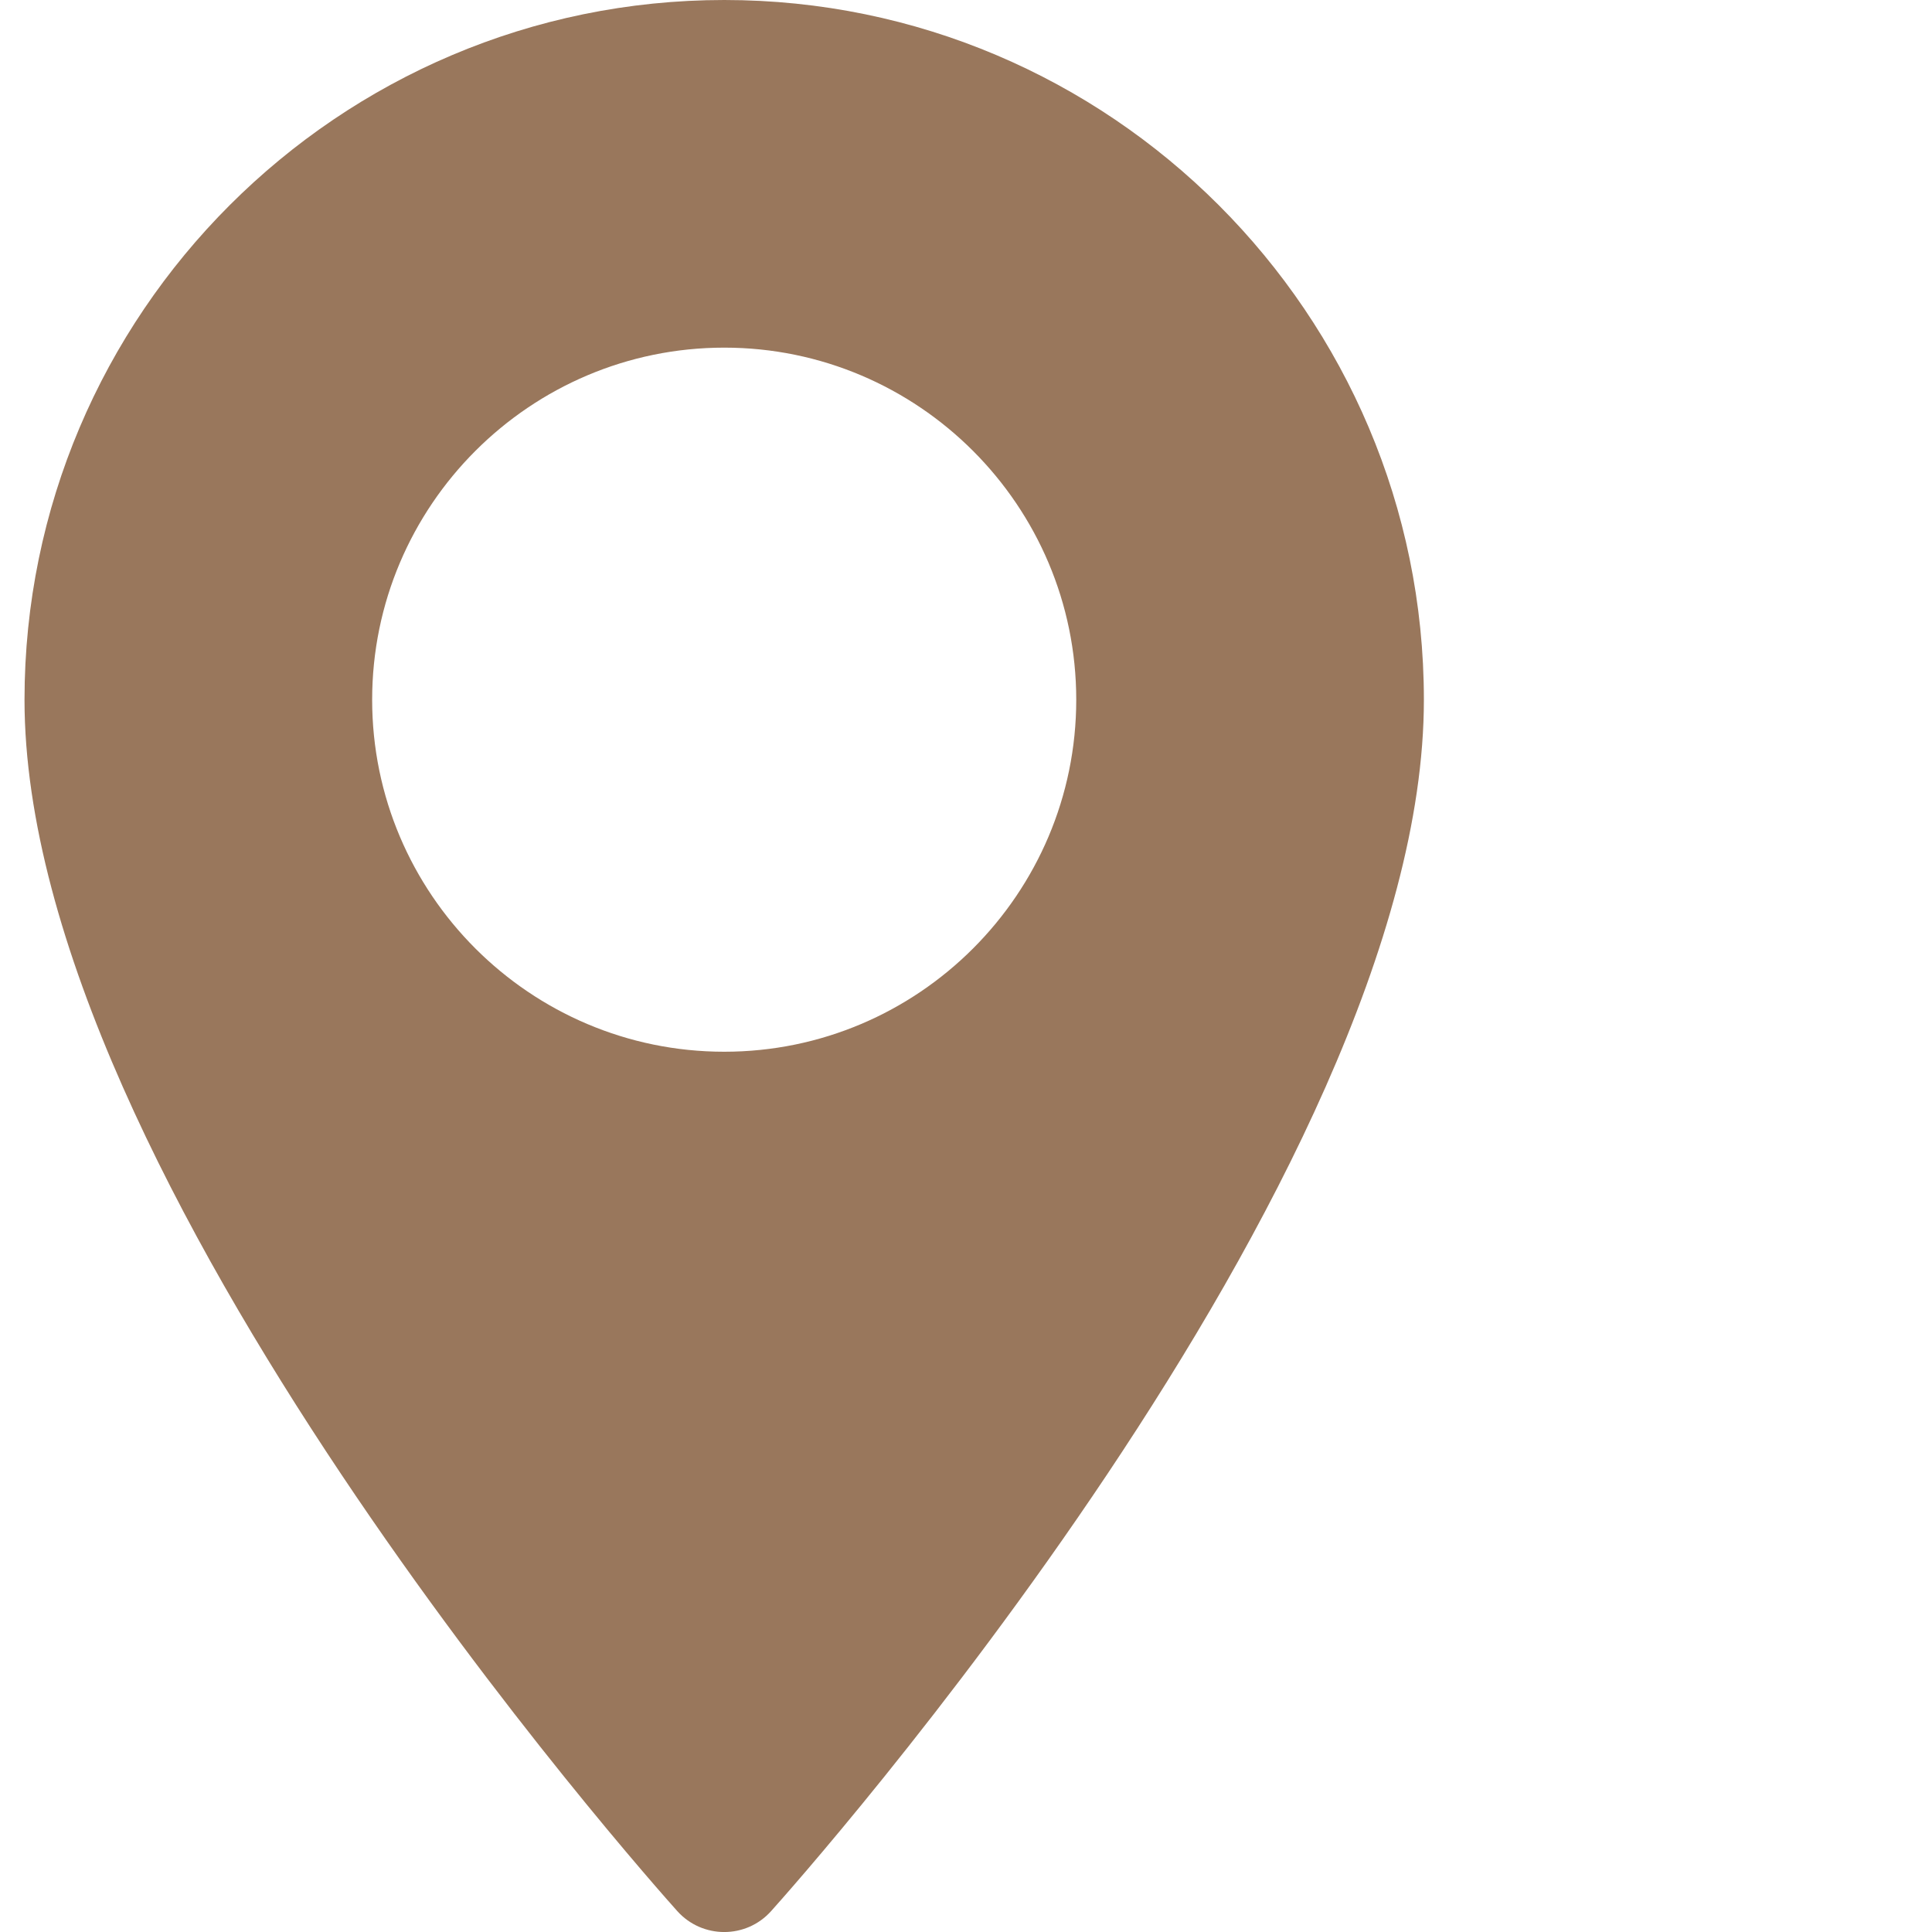 <?xml version="1.0" encoding="UTF-8"?> <svg xmlns="http://www.w3.org/2000/svg" width="16" height="16" viewBox="0 0 16 16" fill="none"><path d="M5.998 0C2.803 0 0.203 2.599 0.203 5.795C0.203 9.76 5.389 15.581 5.609 15.827C5.817 16.058 6.179 16.058 6.386 15.827C6.607 15.581 11.792 9.76 11.792 5.795C11.792 2.599 9.193 0 5.998 0ZM5.998 8.71C4.39 8.71 3.082 7.402 3.082 5.795C3.082 4.187 4.39 2.879 5.998 2.879C7.605 2.879 8.913 4.187 8.913 5.795C8.913 7.402 7.605 8.71 5.998 8.71Z" fill="#99775C"></path></svg> 
